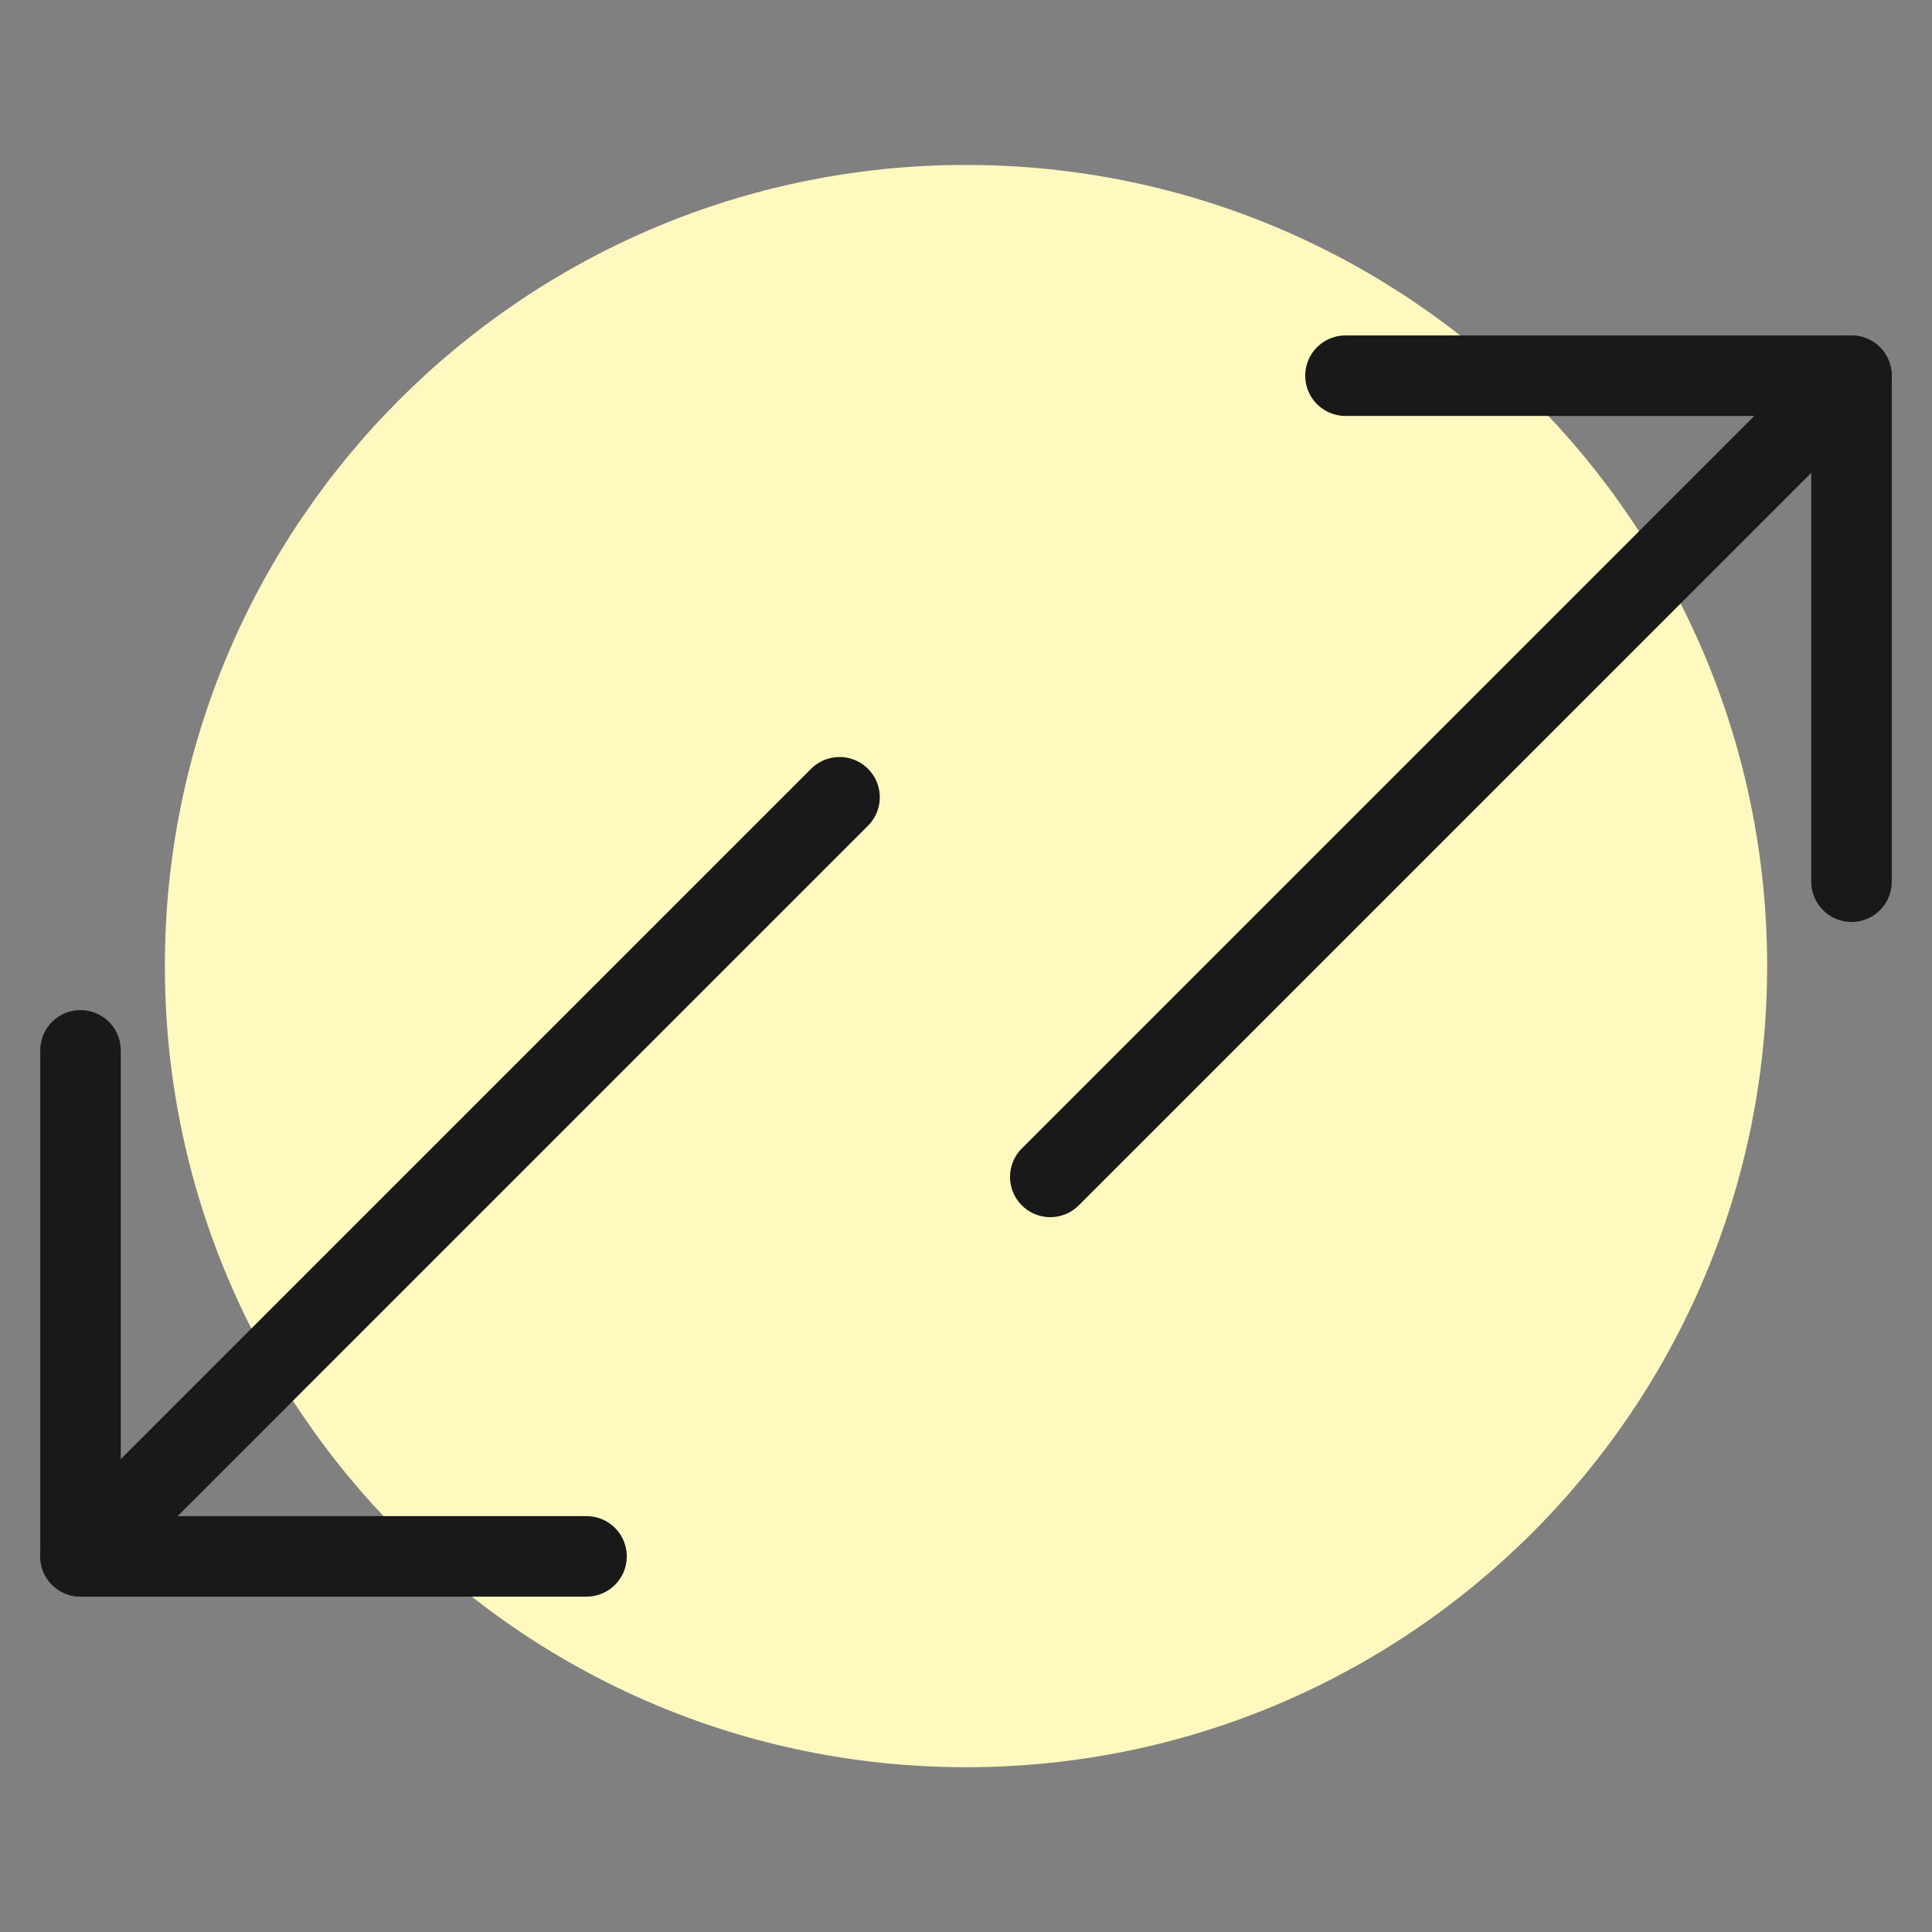 <svg xmlns="http://www.w3.org/2000/svg" fill="none" viewBox="0 0 24 24" id="Data-Transfer-Diagonal--Streamline-Ultimate"><rect x="0" y="0" width="24" height="24" fill="#808080" stroke="none"/><desc>Data Transfer Diagonal Streamline Icon: https://streamlinehq.com</desc><path fill="#fff9bf" d="M12 21.953c5.497 0 9.952 -4.456 9.952 -9.952 0 -5.497 -4.456 -9.952 -9.952 -9.952 -5.497 0 -9.952 4.456 -9.952 9.952 0 5.497 4.456 9.952 9.952 9.952Z" stroke-width="1"></path><path stroke="#191919" stroke-linecap="round" stroke-linejoin="round" d="m1 19.333 9.429 -9.429" stroke-width="1"></path><path stroke="#191919" stroke-linecap="round" stroke-linejoin="round" d="m13.047 14.62 9.952 -9.952" stroke-width="1"></path><path stroke="#191919" stroke-linecap="round" stroke-linejoin="round" d="M7.286 19.334H1v-6.286" stroke-width="1"></path><path stroke="#191919" stroke-linecap="round" stroke-linejoin="round" d="M23 10.953V4.667h-6.286" stroke-width="1"></path></svg>